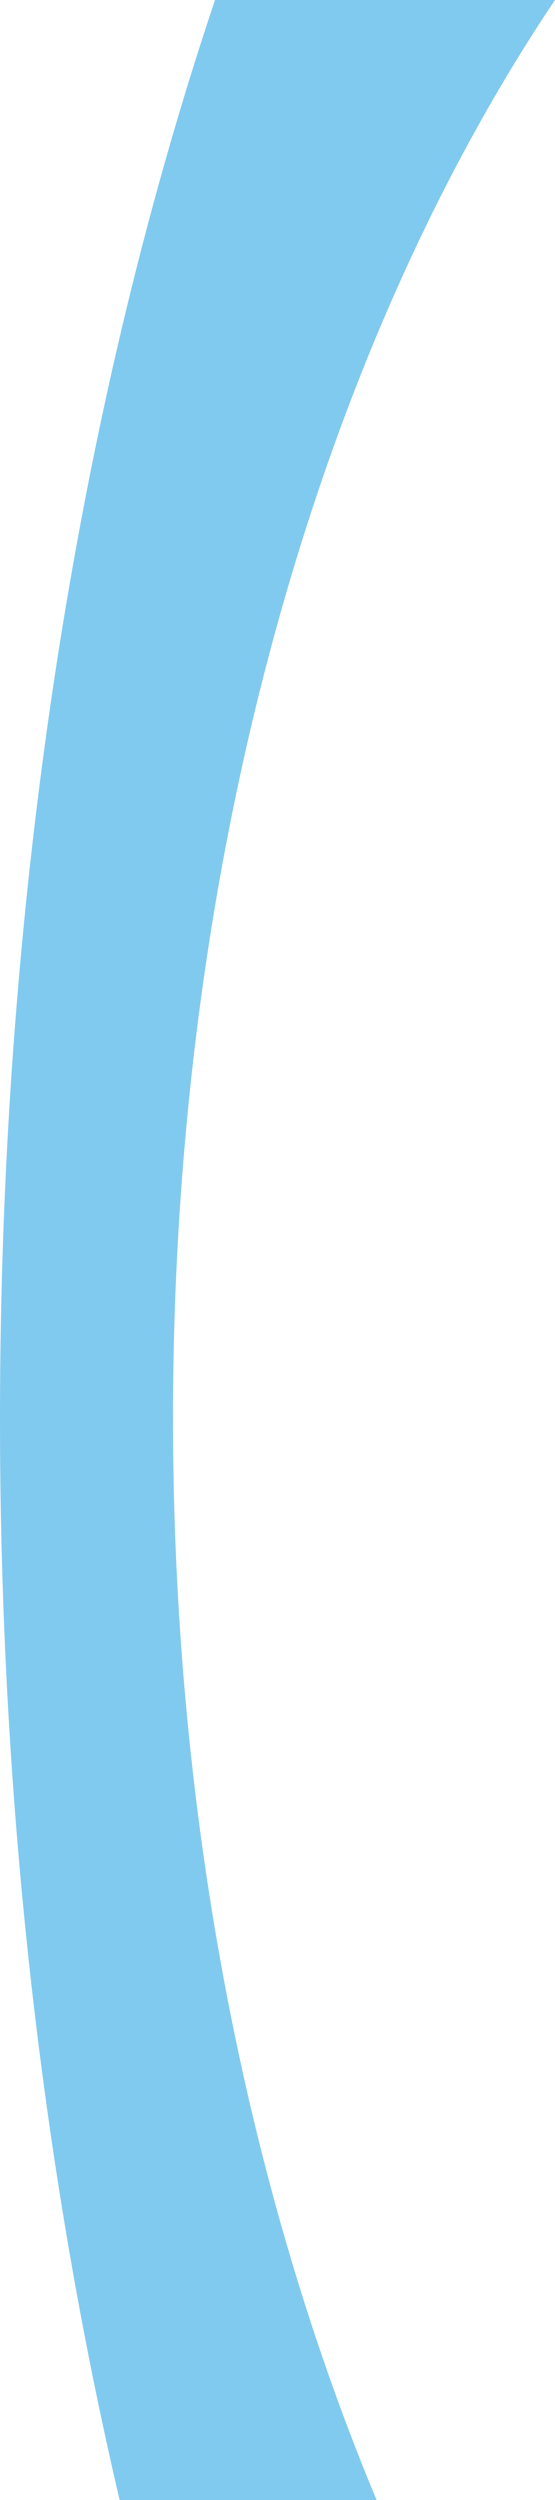 <svg xmlns="http://www.w3.org/2000/svg" width="355.709" height="1600" viewBox="0 0 355.709 1600">
  <path id="Intersection_2" data-name="Intersection 2" d="M-82.331,2307q-7.372-31.45-14.035-63.37c-10.094-48.353-19.112-98.275-26.8-148.379-7.778-50.676-14.386-102.749-19.639-154.772-5.323-52.709-9.386-106.661-12.077-160.355C-157.615,1725.634-159,1670.078-159,1615s1.385-110.634,4.116-165.125c2.691-53.693,6.755-107.645,12.077-160.354,5.253-52.024,11.861-104.1,19.639-154.773,7.69-50.1,16.708-100.027,26.8-148.379,10-47.9,21.289-95.4,33.561-141.174,12.182-45.442,25.614-90.242,39.921-133.157q.841-2.522,1.686-5.037H196.709q-14.169,21.08-27.633,43.262c-16.717,27.551-32.82,56.75-47.861,86.787-15.079,30.109-29.442,61.763-42.691,94.082C65.214,963.6,52.718,997.5,41.381,1031.893c-11.416,34.634-21.922,70.577-31.227,106.83C.764,1175.311-7.626,1213.088-14.783,1251c-7.236,38.342-13.384,77.746-18.274,117.12-4.953,39.9-8.734,80.723-11.237,121.343-2.54,41.224-3.829,83.264-3.829,124.953s1.289,83.729,3.829,124.952c2.5,40.621,6.284,81.446,11.237,121.344,4.89,39.373,11.038,78.778,18.274,117.12,7.157,37.917,15.547,75.694,24.936,112.281,9.305,36.254,19.812,72.2,31.227,106.829,11.335,34.386,23.832,68.288,37.144,100.763q1.908,4.654,3.846,9.289Z" transform="translate(159 -707)" fill="#81caef"/>
</svg>
